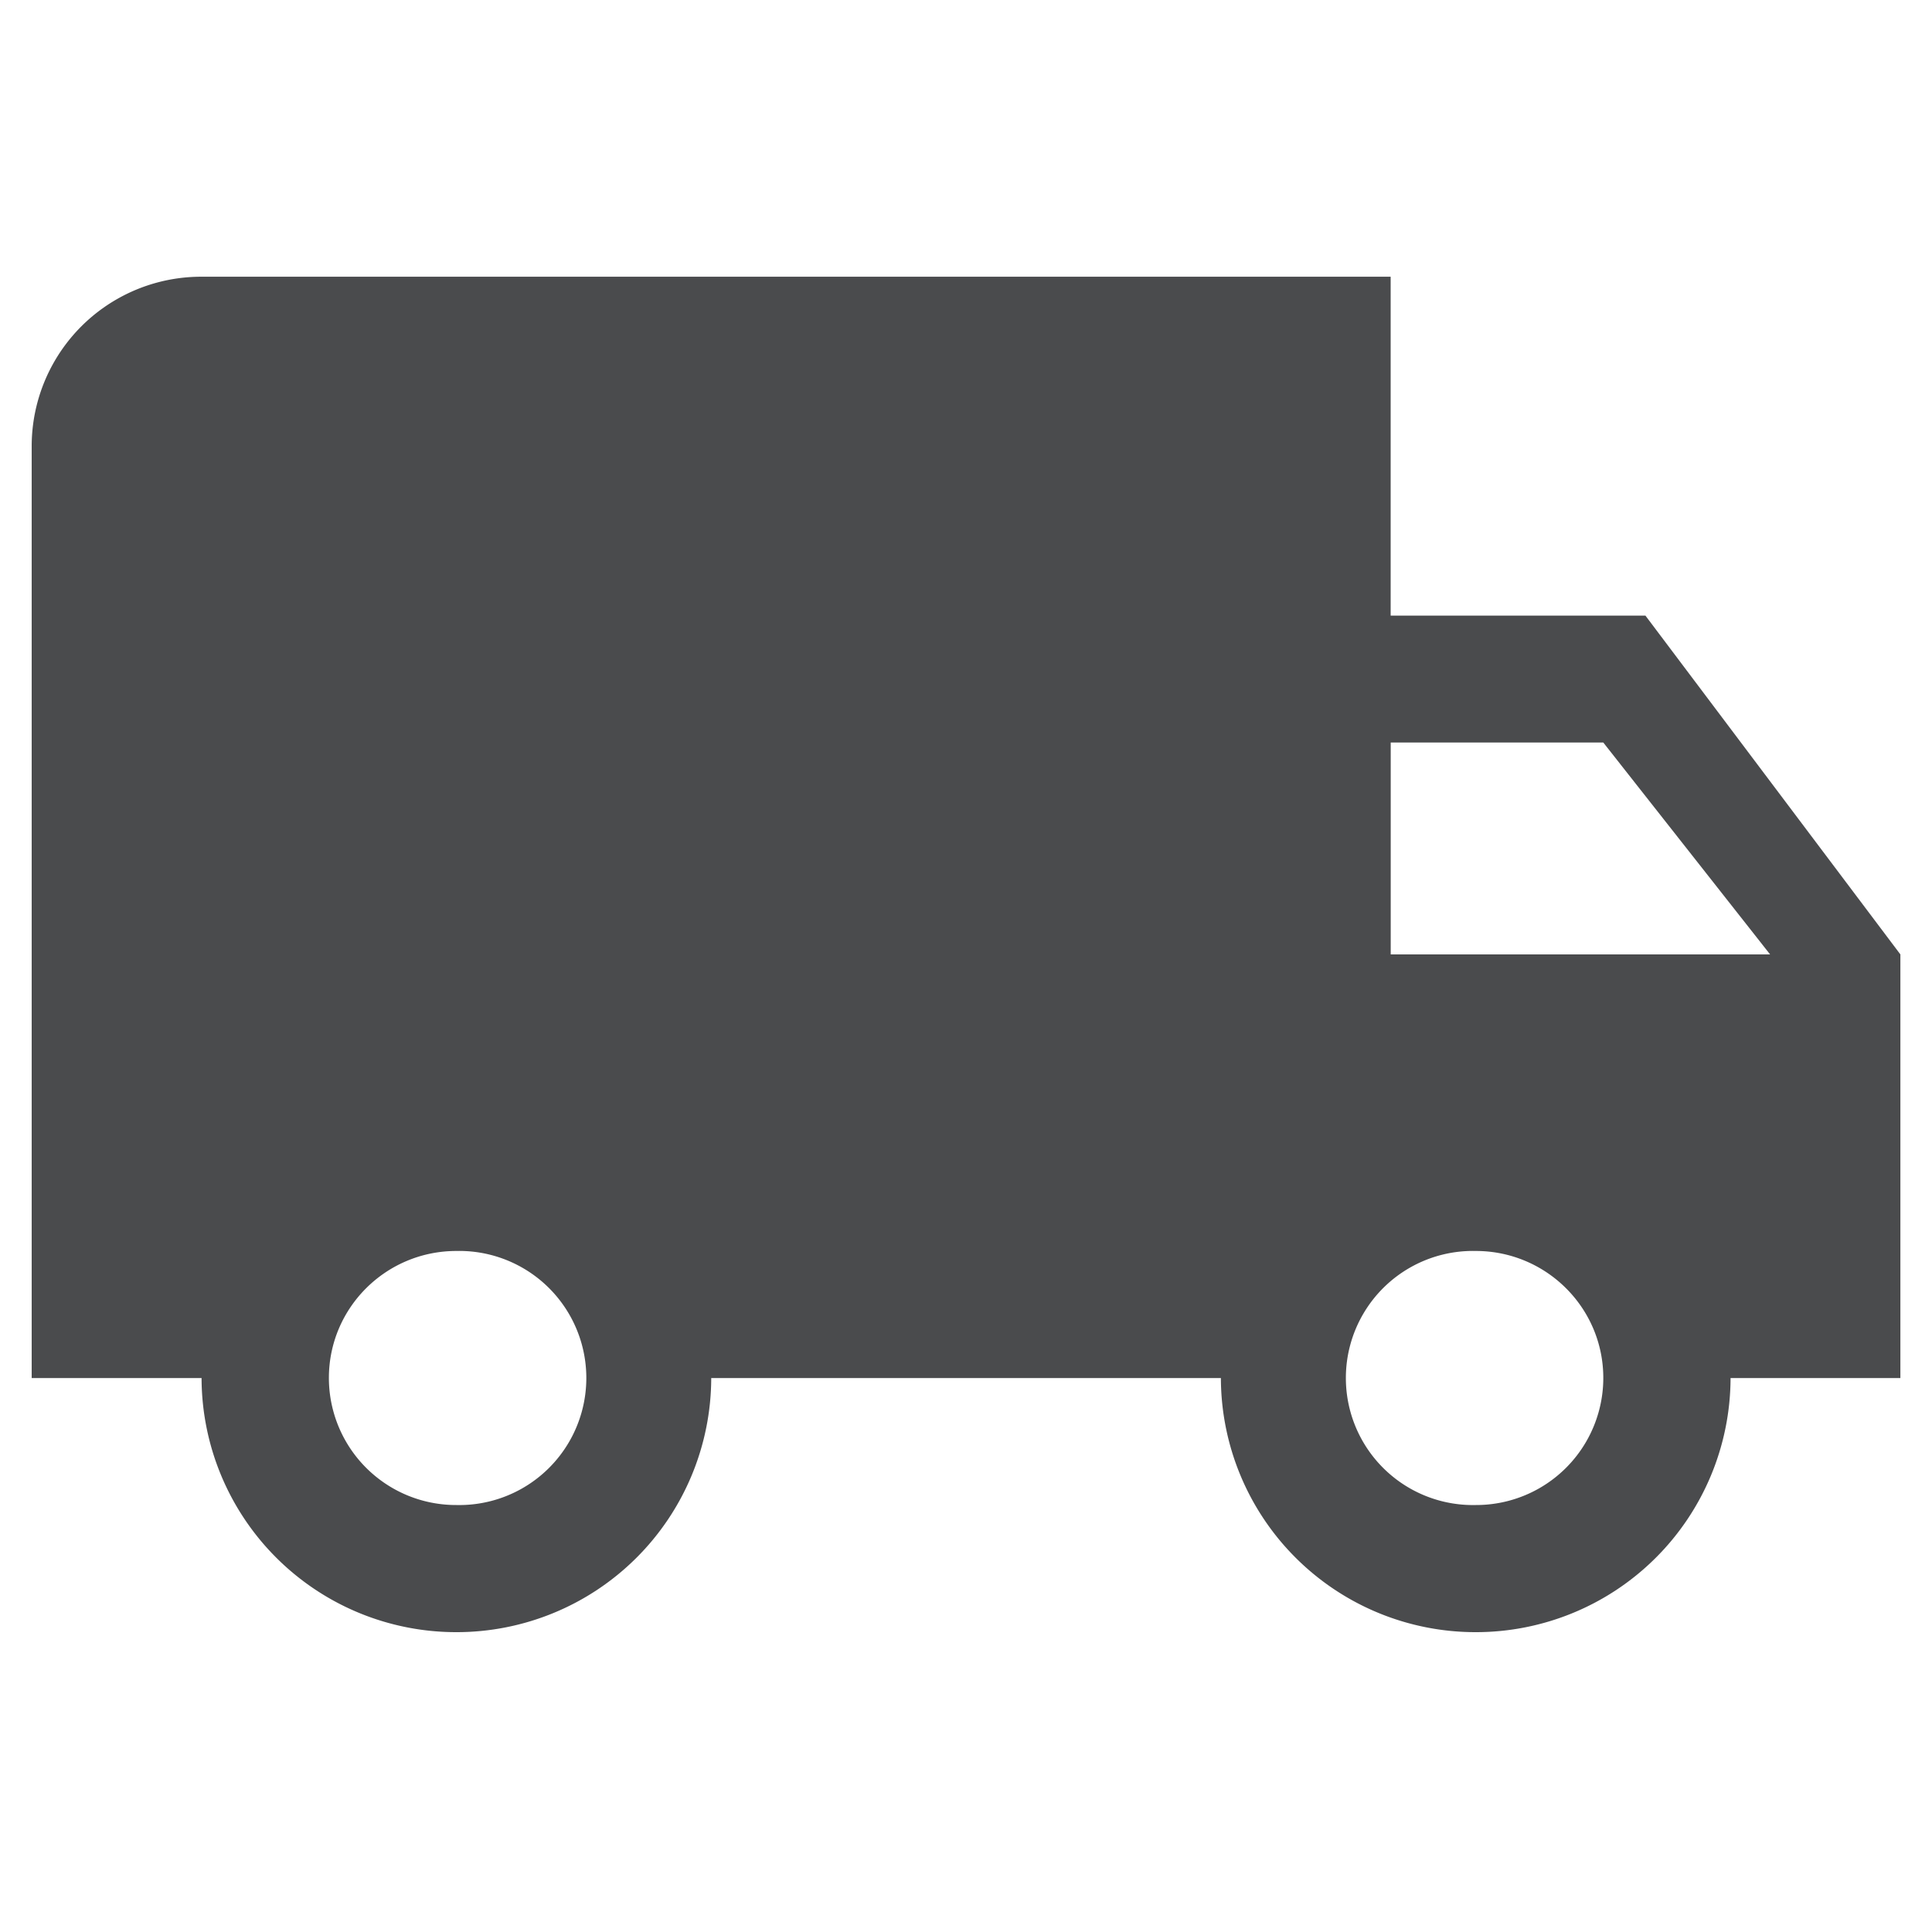 <svg xmlns="http://www.w3.org/2000/svg" fill="#4A4B4D" width="40" viewBox="0 0 30 30" height="40" version="1.0">
    <path d="M25.55 9.559h-3.956V4.297H3.129A2.632 2.632 0 0 0 .492 6.93v14.468H3.13a3.954 3.954 0 0 0 3.957 3.946 3.954 3.954 0 0 0 3.957-3.946h7.914a3.954 3.954 0 0 0 3.957 3.946 3.954 3.954 0 0 0 3.957-3.946h2.637V14.82ZM7.087 23.37a1.974 1.974 0 0 1-1.98-1.973c0-1.09.886-1.972 1.98-1.972a1.973 1.973 0 1 1 0 3.945Zm17.809-11.84 2.59 3.29h-5.891v-3.29Zm-1.98 11.84a1.973 1.973 0 1 1 0-3.945c1.093 0 1.98.883 1.98 1.972a1.974 1.974 0 0 1-1.98 1.973Zm0 0"/>
</svg>
